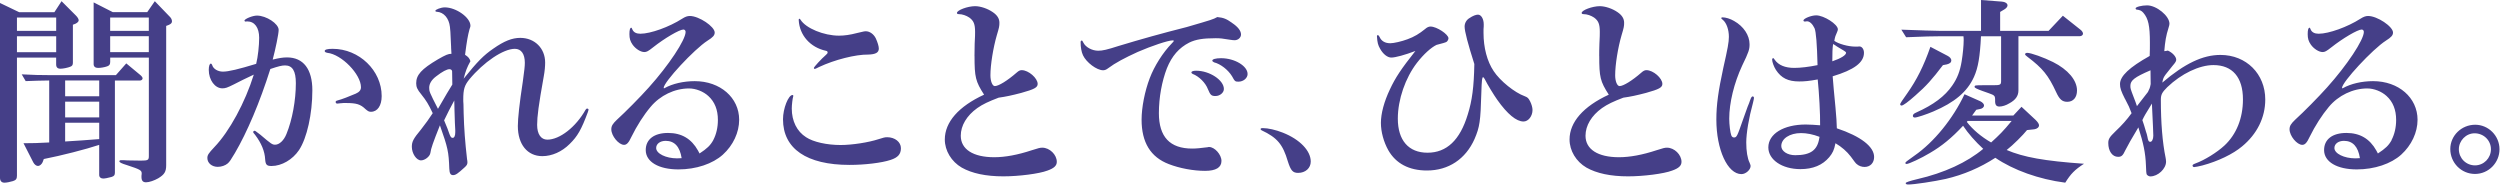 <svg width="542" height="40" viewBox="0 0 542 40" fill="none" xmlns="http://www.w3.org/2000/svg"><g clip-path="url(#clip0_507_9754)" fill="#453F88"><path d="M3.675 38.098c0 .692-.221.951-.867 1.164-.692.213-1.43.342-1.857.342C.35 39.604 0 39.216 0 38.57V.647L4.147 2.64h7.647L13.346.259l3.112 3.112c.388.388.601.776.601 1.035 0 .259-.259.517-.693.738l-.563.213v8.202c0 .517-.129.738-.563.905-.517.213-1.552.434-2.115.434-.647 0-.951-.297-.951-.944v-1.469H3.675v25.612zm8.507-31.402V3.804H3.675v2.891h8.507zm0 4.619V7.86H3.675v3.454h8.507zm-1.514 6.133c-2.503.046-2.853.046-5.098.137l-.86-1.468c2.808.137 3.804.167 5.783.167h14.639l2.245-2.541 3.066 2.541c.304.259.472.517.472.7 0 .251-.259.472-.563.472h-5.44V37.413c0 .555-.167.776-.738.951-.776.213-1.423.342-1.811.342-.517 0-.86-.304-.86-.776v-6.521c-2.853.951-8.248 2.336-12.007 3.066l-.259.692c-.213.472-.647.814-.989.814-.388 0-.776-.304-1.035-.784L5.098 31.052c1.986 0 3.196-.038 5.57-.167V17.447zm10.843 3.416v-3.416h-7.388v3.416h7.388zm-7.388 4.581h7.388v-3.409h-7.388v3.409zm0 5.227c2.032-.129 5.007-.304 7.388-.517V26.616h-7.388v4.056zm9.762-17.196c0 .472-.167.738-.647.905-.609.213-1.385.342-1.986.342s-.951-.297-.951-.814V.517l4.147 2.115h7.472L33.563.259l3.287 3.409c.259.259.434.609.434.951 0 .35-.213.563-.692.784l-.563.213v30.192c0 1.431-.388 2.032-1.727 2.846-.822.472-1.94.868-2.633.868-.693 0-.997-.35-.997-1.164v-.259c.046-.213.046-.35.046-.388.046-.784-.259-.951-3.158-1.902-1.294-.396-1.681-.609-1.681-.86 0-.137.167-.221.342-.221h.609l.776.046c2.07.046 2.549.046 2.937.046 1.56 0 1.727-.129 1.727-.997V12.486H23.892v.997l-.008-.008zm8.377-6.787V3.797h-8.377v2.891h8.377zm0 4.619V7.852h-8.377v3.454h8.377zM53.201 4.664c-.084 0-.213-.091-.213-.167 0-.396 1.773-1.119 2.716-1.119 2.031 0 4.71 1.765 4.71 3.104 0 .86-.692 4.193-1.294 6.437 1.423-.342 2.199-.472 3.112-.472 3.538 0 5.486 2.549 5.486 7.13 0 5.098-1.164 10.363-2.891 12.958-1.385 2.07-3.759 3.454-5.958 3.454-1.035 0-1.294-.259-1.385-1.468-.084-1.727-.822-3.493-2.161-5.265-.342-.388-.434-.517-.434-.647 0-.129.175-.259.304-.259.129 0 .129 0 1.255.86 2.336 1.994 2.587 2.161 3.196 2.161.905 0 1.902-.905 2.465-2.336 1.255-3.066 2.031-7.297 2.031-11.01 0-2.64-.738-3.842-2.336-3.842-.692 0-1.385.167-3.196.776-2.29 7.259-5.052 13.742-7.685 18.231-.867 1.469-1.164 1.902-1.56 2.245-.517.441-1.339.738-2.161.738-1.255 0-2.245-.814-2.245-1.902 0-.647.213-.989 1.514-2.374 3.279-3.409 6.688-9.716 8.552-15.72-2.29 1.081-2.549 1.21-4.314 2.115-1.468.738-1.857.86-2.511.86-1.598 0-2.937-1.811-2.937-4.01 0-.738.167-1.347.434-1.347.129 0 .213.091.304.304.213.814 1.21 1.431 2.328 1.431 1.21 0 3.371-.517 7.213-1.689.388-1.552.647-3.972.647-5.653 0-2.207-.989-3.546-2.587-3.546-.091 0-.175 0-.304.046h-.084l-.015-.023zM73.974 22.37c-.388.046-.692.091-.867.091-.213 0-.342-.175-.342-.35s.129-.259.434-.342c.867-.213 2.633-.905 3.934-1.468.776-.342 1.126-.784 1.126-1.385 0-2.808-4.192-7.13-7.297-7.464-.388-.091-.563-.175-.563-.396 0-.304.563-.472 1.727-.472 5.745 0 10.622 4.71 10.622 10.242 0 2.07-.905 3.409-2.328 3.409-.434 0-.647-.129-1.164-.563-1.119-1.081-1.986-1.339-4.276-1.339-.517 0-.776 0-.989.046l-.015-.008zM97.805 10.287c-.167-3.675-.167-3.804-.259-4.451-.213-1.902-1.339-3.196-2.853-3.287-.213 0-.304-.091-.304-.213 0-.259 1.21-.738 2.032-.738 2.465 0 5.57 2.207 5.57 3.972 0 .167 0 .213-.213.814-.35 1.301-.563 2.465-.951 5.494.692.434.989.814 1.164 1.385-.738 1.339-1.035 2.108-1.469 3.797 3.021-3.759 4.36-5.098 6.437-6.521 2.336-1.636 4.063-2.328 5.836-2.328 3.112 0 5.395 2.245 5.395 5.349 0 .784-.084 1.857-.304 3.021-1.126 6.262-1.431 8.689-1.431 10.5 0 1.986.822 3.196 2.207 3.196 2.678 0 6.178-2.716 8.294-6.483.129-.167.213-.259.342-.259.167 0 .304.129.304.259 0 .061-.056.246-.167.555-1.385 3.713-2.207 5.189-3.934 6.871-1.681 1.682-3.842 2.633-5.92 2.633-3.241 0-5.311-2.549-5.311-6.521 0-1.636.343-4.877 1.081-9.671.342-2.503.434-3.279.434-4.056 0-1.902-.777-3.021-2.161-3.021-2.504 0-6.742 2.853-9.892 6.65-1.035 1.301-1.293 2.115-1.293 4.36 0 .175 0 .517.045 1.042 0 .129 0 .997.038 1.902.092 3.363.305 6.178.738 9.975.046.259.084.472.084.654 0 .434-.129.692-.609 1.119-1.468 1.339-1.94 1.682-2.503 1.682-.563 0-.776-.388-.822-1.423-.129-3.637-.304-4.497-2.032-9.374-1.514 3.804-1.94 5.014-2.07 6.003-.129.784-1.21 1.598-2.032 1.598-.997 0-1.986-1.507-1.986-2.937 0-1.119.304-1.735 1.986-3.759 1.164-1.506 1.636-2.153 2.541-3.538-.951-1.994-1.339-2.64-2.503-4.109-.822-.989-1.08-1.552-1.08-2.374 0-1.811 1.119-3.066 4.71-5.189 1.727-.989 2.245-1.202 2.937-1.202l-.084-1.385.008.008zm.213 5.182c0-.259-.259-.472-.563-.472-.563 0-1.56.517-2.891 1.552-.989.738-1.514 1.598-1.514 2.465 0 .814.046.951 1.902 4.581 2.032-3.5 2.07-3.591 3.112-5.265l-.046-2.853v-.008zm.472 6.308c-.951 1.727-1.294 2.458-2.207 4.314.609 1.431.905 2.199 1.164 2.983.259.647.388.814.692.814.342 0 .563-.434.563-1.202v-.472l-.084-1.643-.084-2.678-.046-2.115zM154.643 30.36c.647-1.248.997-2.716.997-4.36 0-2.199-.692-3.934-2.07-5.182-1.08-.997-2.723-1.643-4.192-1.643-3.112 0-6.262 1.507-8.339 4.01-1.469 1.735-2.983 4.109-4.147 6.483-.601 1.301-1.035 1.735-1.598 1.735-1.164 0-2.762-1.948-2.762-3.363 0-.738.304-1.21 1.21-2.077 1.856-1.682 5.052-4.915 6.909-6.993 4.314-4.794 7.989-10.318 7.989-12.053 0-.304-.213-.517-.472-.517-.867 0-4.109 1.902-6.566 3.85-1.081.86-1.423 1.035-1.903 1.035-.821 0-1.902-.692-2.549-1.598-.517-.738-.692-1.339-.692-2.29 0-.905.129-1.385.388-1.385.084 0 .129.046.259.388.259.609.86.913 1.727.913 2.207 0 6.262-1.469 9.032-3.241.692-.441 1.164-.609 1.689-.609 1.986 0 5.395 2.29 5.395 3.591 0 .601-.388 1.035-1.56 1.765-2.892 1.857-9.504 8.986-9.504 10.234 0 .046.038.091.084.091.046 0 .084 0 .129-.046 1.682-.951 4.102-1.506 6.521-1.506 5.532 0 9.633 3.584 9.633 8.377 0 2.724-1.293 5.532-3.538 7.563-2.207 1.986-5.783 3.196-9.633 3.196-4.276 0-7.084-1.644-7.084-4.192 0-2.336 1.819-3.713 4.839-3.713 2.938 0 5.053 1.256 6.483 3.804.084.129.175.342.343.647 1.643-1.08 2.336-1.735 2.982-2.899v-.015zm-10.317.175c-1.21 0-2.07.647-2.07 1.552 0 1.21 2.115 2.245 4.535 2.245.084 0 .434 0 .989-.046-.388-2.503-1.56-3.751-3.454-3.751zM171.999 20.772c0 .046 0 .091-.038.167-.129.35-.304 1.811-.304 2.595 0 2.716 1.118 4.961 3.104 6.216 1.56 1.042 4.535 1.689 7.472 1.689 2.549 0 6.087-.563 8.203-1.256 1.08-.342 1.384-.434 1.902-.434 1.681 0 2.983 1.042 2.983 2.374 0 1.294-.647 2.032-2.245 2.549-1.948.647-5.615 1.08-8.895 1.08-9.29 0-14.426-3.5-14.426-9.892 0-2.336 1.164-5.265 2.069-5.265.084 0 .168.084.168.167l.007.008zm1.164-16.496c0-.137.092-.213.175-.213.038 0 .13.038.213.213 1.165 1.857 5.053 3.454 8.34 3.454 1.164 0 2.419-.175 3.888-.563 1.468-.342 1.598-.388 1.94-.388.86 0 1.727.647 2.161 1.552.388.86.647 1.689.647 2.199 0 .868-.693 1.256-2.29 1.301-2.724-.046-7.297 1.119-10.622 2.678-.609.304-.868.434-.952.434-.129 0-.213-.084-.213-.213 0-.213 1.644-1.986 2.633-2.846.259-.213.343-.35.343-.517s-.084-.304-.343-.35c-3.409-.73-5.745-3.363-5.92-6.65v-.091zM211.269 12.136c0-.776 0-1.339.038-2.633.091-1.43.091-2.161.091-2.595 0-1.689-.304-2.412-1.255-3.104-.647-.434-1.507-.738-2.245-.738-.304 0-.434-.091-.434-.259 0-.601 2.329-1.469 3.934-1.469 1.164 0 2.717.517 3.843 1.301.951.647 1.43 1.385 1.43 2.29 0 .738-.046.997-.563 2.716-.776 2.678-1.385 6.391-1.385 8.682 0 1.301.434 2.336.951 2.336.822 0 2.717-1.164 4.756-2.937.434-.388.73-.517 1.08-.517 1.469 0 3.455 1.735 3.455 2.983 0 .784-.738 1.164-3.546 1.948-2.115.555-3.325.814-4.915 1.035-2.161.822-3.462 1.431-4.626 2.252-2.291 1.636-3.584 3.797-3.584 6.003 0 2.937 2.678 4.657 7.259 4.657 2.374 0 5.098-.51 8.111-1.507 1.468-.472 1.818-.563 2.298-.563 1.597 0 3.15 1.514 3.15 3.066 0 .814-.563 1.385-2.032 1.902-1.811.692-6.216 1.248-9.549 1.248-3.805 0-6.818-.647-9.024-1.895-2.245-1.301-3.675-3.675-3.675-6.095 0-3.759 2.982-7.168 8.514-9.717-1.857-2.891-2.07-3.797-2.07-8.385l-.007-.008zM267.111 4.969c1.293.86 1.94 1.727 1.94 2.503 0 .692-.647 1.248-1.385 1.248-.259 0-.555-.038-.86-.084-1.856-.304-2.29-.35-3.241-.35-2.762 0-4.314.259-5.745.951-2.199 1.118-3.759 2.891-4.839 5.57-1.081 2.808-1.735 6.308-1.735 9.717 0 5.136 2.374 7.685 7.213 7.685.86 0 1.773-.084 3.409-.297.091-.046.175-.046.259-.046 1.21 0 2.686 1.643 2.686 3.021 0 1.431-1.21 2.153-3.546 2.153-2.549 0-5.532-.555-7.86-1.461-3.972-1.514-5.912-4.71-5.912-9.64 0-2.633.692-6.178 1.765-8.979.997-2.64 2.853-5.57 4.794-7.563.258-.259.433-.472.433-.51 0-.091-.129-.137-.213-.137-1.035 0-4.618 1.21-7.601 2.503-2.846 1.301-4.877 2.374-6.437 3.546-.388.304-.731.434-1.081.434-1.384 0-3.629-1.689-4.359-3.241-.351-.738-.518-1.765-.518-2.853 0-.213.091-.342.213-.342.168 0 .168.046.396.472.472.951 1.856 1.727 3.196 1.727.951 0 1.894-.213 4.443-1.035 5.014-1.514 9.161-2.678 14.769-4.101 5.486-1.598 5.661-1.644 6.612-2.161 1.339.129 1.986.388 3.196 1.255l.008.015zm-1.773 14.335c0 .784-.86 1.514-1.811 1.514-.906 0-1.119-.213-1.644-1.469-.51-1.385-1.94-2.808-3.325-3.325-.137-.091-.259-.175-.259-.304 0-.259.388-.388 1.035-.388 2.899 0 6.004 2.032 6.004 3.964v.008zm5.143-3.279c0 .905-.905 1.681-1.986 1.681-.692 0-.783-.046-1.384-1.164-.868-1.423-2.504-2.678-3.889-3.021-.213-.084-.395-.251-.395-.388 0-.297.738-.517 1.902-.517 2.937 0 5.745 1.689 5.745 3.416l.007-.008zM278.121 28.762c3.713 1.468 6.049 3.934 6.049 6.262 0 1.431-1.164 2.458-2.724 2.458-1.157 0-1.598-.472-2.245-2.503-1.08-3.667-2.29-5.136-5.699-6.734-.129-.091-.213-.175-.213-.259 0-.137.167-.213.472-.213 1.164 0 2.845.388 4.36.989zM321.628 7.168c0 3.15.776 6.133 2.199 8.248 1.385 2.115 4.543 4.664 6.742 5.448.647.259.783.388 1.164 1.119.304.601.517 1.339.517 1.857 0 1.339-.905 2.503-1.948 2.503-1.552 0-3.5-1.598-5.699-4.71-.738-1.035-2.115-3.279-2.716-4.489-.137-.259-.259-.396-.35-.396-.213 0-.297.472-.388 3.5-.167 6.003-.35 7.304-1.469 9.892-1.94 4.36-5.653 6.825-10.317 6.825-3.888 0-6.742-1.514-8.385-4.405-.989-1.765-1.598-3.972-1.598-5.912 0-2.039.692-4.619 1.948-7.259 1.21-2.595 2.457-4.451 5.531-8.339-2.244.86-4.359 1.431-5.227 1.431-.822 0-1.773-.738-2.42-1.902-.471-.814-.601-1.339-.692-2.716 0-.129.137-.304.213-.259.112.03.228.16.35.388.388.913 1.202 1.385 2.336 1.385.731 0 2.458-.388 3.706-.86 1.468-.517 2.64-1.248 3.804-2.199.434-.388.814-.563 1.21-.563 1.339 0 3.888 1.689 3.888 2.549 0 .259-.213.647-.434.784-.172.112-.892.327-2.161.647-1.164.563-2.762 1.986-4.238 3.888-2.503 3.241-4.147 7.951-4.147 12.098 0 4.702 2.336 7.388 6.437 7.388 4.147 0 7.046-2.724 8.728-8.294.943-2.99 1.339-6.003 1.423-10.934-1.385-4.36-2.108-7.084-2.108-8.119 0-.738.388-1.461 1.081-1.857.692-.472 1.384-.73 1.81-.73.693 0 1.256.905 1.256 2.108 0 .35 0 .654-.046 1.042v.86-.015zM346.707 12.136c0-.776 0-1.339.046-2.633.084-1.43.084-2.161.084-2.595 0-1.689-.297-2.412-1.248-3.104-.647-.434-1.514-.738-2.253-.738-.296 0-.433-.091-.433-.259 0-.601 2.336-1.469 3.934-1.469 1.164 0 2.716.517 3.85 1.301.943.647 1.423 1.385 1.423 2.29 0 .738-.038.997-.556 2.716-.784 2.678-1.385 6.391-1.385 8.682 0 1.301.434 2.336.951 2.336.815 0 2.717-1.164 4.748-2.937.434-.388.738-.517 1.081-.517 1.468 0 3.454 1.735 3.454 2.983 0 .784-.73 1.164-3.538 1.948-2.115.555-3.333.814-4.923 1.035-2.161.822-3.454 1.431-4.618 2.252-2.291 1.636-3.584 3.797-3.584 6.003 0 2.937 2.678 4.657 7.251 4.657 2.374 0 5.098-.51 8.119-1.507 1.468-.472 1.811-.563 2.29-.563 1.598 0 3.15 1.514 3.15 3.066 0 .814-.555 1.385-2.031 1.902-1.811.692-6.217 1.248-9.542 1.248-3.804 0-6.825-.647-9.032-1.895-2.244-1.301-3.667-3.675-3.667-6.095 0-3.759 2.982-7.168 8.506-9.717-1.856-2.891-2.069-3.797-2.069-8.385l-.008-.008zM380.262 21.206c0 .167-.083.517-.213 1.081-.905 3.287-1.46 6.612-1.46 8.598 0 1.857.251 3.454.73 4.406.175.434.213.563.213.692 0 .814-1.035 1.765-1.986 1.765-3.021 0-5.44-5.311-5.44-11.832 0-3.241.433-6.216 1.506-11.193.951-4.192 1.21-5.57 1.21-6.741 0-1.552-.517-3.013-1.301-3.667-.297-.213-.342-.297-.342-.388 0-.129.129-.167.258-.167.693 0 1.689.304 2.504.784 2.069 1.157 3.363 3.104 3.363 5.052 0 1.118-.168 1.682-1.598 4.619-1.765 3.797-2.808 8.073-2.808 11.527 0 1.256.221 3.021.441 3.591.13.342.343.472.602.472.563 0 .692-.259 1.902-3.759.388-1.119.738-2.115 1.035-2.891.258-.647.471-1.119.517-1.347.259-.73.388-.905.601-.905.137 0 .259.137.259.304h.007zm22.462-11.101c.167-.038.297-.038.388-.038.563 0 .997.601.997 1.385 0 2.108-2.161 3.705-6.787 5.09.213 2.465.213 2.808.608 6.741.213 2.374.251 3.021.297 4.535 5.189 1.735 8.081 3.972 8.081 6.216 0 1.301-.86 2.161-2.07 2.161-.601 0-1.248-.213-1.727-.647-.142-.091-.561-.624-1.256-1.598-.859-1.119-1.94-2.07-3.325-2.899-.304 1.514-.608 2.115-1.346 3.021-1.461 1.735-3.539 2.595-6.255 2.595-3.972 0-6.955-2.032-6.955-4.71 0-2.937 3.326-4.961 8.112-4.961.913 0 2.115.091 3.112.167.045-2.336-.213-6.993-.518-9.937-1.94.35-2.846.434-4.01.434-2.419 0-3.888-.731-5.052-2.503-.441-.692-.822-1.727-.822-2.245 0-.129.092-.304.213-.304.092 0 .168.046.35.35.814 1.164 2.245 1.765 4.231 1.765 1.347 0 3.158-.213 5.052-.601-.111-4.575-.327-7.239-.647-7.989-.433-.913-1.034-1.514-1.643-1.514 0 0-.114.015-.342.046h-.168c-.137 0-.259-.091-.259-.213 0-.434 1.682-1.119 2.762-1.119 1.682 0 4.703 1.94 4.703 3.021 0 .167-.046.342-.168.601-.342.784-.433.951-.601 1.902.86.647 3.021 1.248 4.489 1.248h.564-.008zm-8.248 19.562c-1.431-.555-2.808-.814-4.018-.814-2.457 0-4.276 1.21-4.276 2.808 0 1.119 1.339 1.986 3.013 1.986 3.333 0 4.84-1.081 5.235-3.759l.046-.213v-.008zm2.937-20.126c-.137.951-.167 1.857-.167 3.751 1.894-.647 2.982-1.339 2.982-1.849 0-.137-.175-.259-.441-.441-.472-.259-.601-.342-1.081-.647-.304-.167-.555-.342-.859-.555l-.434-.259zM421.229 14.122c-2.329 3.066-3.63 4.535-5.958 6.559-1.598 1.431-2.678 2.207-3.021 2.207-.167 0-.296-.137-.296-.304 0-.142.517-.933 1.552-2.374 2.031-2.891 3.546-5.866 5.006-10.059l3.714 1.948c.517.259.821.647.821.989 0 .434-.304.692-.951.867l-.867.167zm-4.147-7.518c1.643.046 3.203.091 3.637.091h8.765V0l4.535.35c.693.046 1.21.388 1.21.814 0 .304-.259.609-.654.86l-.944.563v4.109h10.493l3.104-3.287 3.805 3.021c.342.259.563.609.563.867 0 .297-.304.555-.738.555h-13.262V19.601c0 1.164-.602 2.07-1.986 2.808-.693.434-1.553.692-2.116.692-.738 0-.996-.388-.951-1.43 0-.738-.083-.905-.601-1.164-.213-.091-.517-.213-.784-.304-.471-.167-.905-.297-1.339-.472-1.151-.406-1.727-.695-1.727-.867 0-.388.084-.388 2.108-.388h1.902c1.598 0 1.735-.091 1.735-.951V7.86h-4.36c-.221 4.451-.609 6.787-1.514 8.811-1.469 3.241-4.193 5.532-8.849 7.51-1.431.609-3.501 1.301-3.972 1.301-.259 0-.434-.137-.434-.35 0-.304.213-.517.73-.738 3.759-1.681 6.225-3.538 7.822-5.866 1.081-1.552 1.682-3.112 2.032-5.265.259-1.598.434-3.416.434-4.543 0-.167 0-.472-.046-.86h-4.961c-1.735 0-3.287.046-7.472.213l-1.035-1.644 4.878.167-.008.008zm22.37 21.602c-.814 1.035-3.059 3.279-4.405 4.314 3.637 1.552 8.118 2.374 16.762 2.983-1.994 1.294-2.853 2.161-4.063 4.101-5.699-.738-11.231-2.716-15.157-5.395-3.333 2.153-6.863 3.667-10.751 4.581-2.504.555-6.826 1.21-8.119 1.21-.388 0-.563-.091-.563-.304 0-.172.837-.459 2.511-.86 5.866-1.347 10.797-3.637 14.297-6.566-1.689-1.552-3.287-3.363-4.368-5.007-2.503 2.678-4.618 4.406-7.205 5.912-1.857 1.119-4.543 2.374-5.053 2.374-.137 0-.258-.091-.258-.213 0-.167.213-.35 1.986-1.598 4.238-2.937 8.339-7.997 10.842-13.308l3.409 1.514c.517.259.822.601.822.905 0 .388-.35.692-.868.784l-.814.167-.905 1.248h8.94l1.773-1.895 3.059 2.846c.472.472.738.867.738 1.164 0 .434-.434.784-1.035.867l-1.56.167-.015.008zm-13.042-1.773c1.248 1.643 3.151 3.241 5.266 4.451 1.765-1.598 2.64-2.458 4.451-4.664h-9.549l-.168.213zm18.658-12.996c3.287 1.643 5.227 3.972 5.227 6.178 0 1.514-.814 2.458-2.115 2.458-1.081 0-1.682-.51-2.412-2.108-1.69-3.637-2.899-5.144-6.217-7.647-.35-.259-.517-.434-.517-.563 0-.167.213-.297.471-.297.784 0 3.584.989 5.57 1.986l-.007-.008zM460.704 21.465c-.868-1.727-1.088-2.374-1.088-3.241 0-1.727 2.031-3.629 6.437-6.095.046-1.157.046-1.895.046-2.846 0-3.713-.343-5.265-1.431-6.521-.388-.434-.692-.601-1.507-.692-.091-.046-.167-.129-.167-.259 0-.297 1.294-.647 2.503-.647 2.032 0 4.84 2.29 4.84 3.972 0 .213-.046.388-.213.951-.518 1.598-.738 2.937-.906 5.007.388-.046.434-.046.776-.129 1.043.472 1.811 1.339 1.811 1.986 0 .304-.167.601-.776 1.294-.35.434-1.255 1.56-1.514 1.902-.472.647-.556.86-.731 1.765 4.878-4.147 8.766-6.003 12.608-6.003 5.608 0 9.717 4.109 9.717 9.671 0 3.896-1.773 7.472-5.014 10.15-1.941 1.644-5.228 3.241-8.636 4.147-.738.175-1.515.35-1.766.35-.175 0-.35-.137-.35-.35 0-.129.13-.259.601-.434 2.04-.738 4.71-2.412 6.308-3.888 2.595-2.412 4.018-5.912 4.018-10.013 0-4.801-2.291-7.434-6.399-7.434-3.059 0-6.947 1.857-10.014 4.794-1.118 1.119-1.385 1.598-1.385 2.716 0 5.014.343 9.245 1.035 12.608.046.259.092.563.092.822 0 1.552-1.766 3.196-3.409 3.196-.305 0-.647-.213-.784-.434-.086-.203-.142-.852-.167-1.948-.092-2.678-.563-4.877-1.644-8.248-1.552 2.595-2.244 3.804-2.808 4.923-.555 1.21-.859 1.461-1.597 1.461-1.248 0-2.116-1.248-2.116-2.983 0-.86.259-1.294 1.515-2.503 1.46-1.385 2.503-2.549 3.538-3.972-.472-1.248-.601-1.552-1.423-3.104v.03zm4.961-1.506c.388-.784.434-.867.601-1.735-.025-.806-.038-1.801-.038-2.983-3.5 1.506-4.36 2.199-4.36 3.363 0 .563 0 .609.73 2.511.264.659.495 1.291.693 1.895l2.374-3.059v.008zm-.472 8.415c.167.472.304.905.35 1.21.167.951.297 1.164.647 1.164.342 0 .647-.563.647-1.339 0-.396-.092-2.724-.305-6.955-1.506 2.458-1.598 2.587-2.069 3.584l.35 1.042.388 1.294h-.008zM518.486 30.36c.647-1.248.997-2.716.997-4.36 0-2.199-.693-3.934-2.07-5.182-1.088-.997-2.716-1.643-4.193-1.643-3.104 0-6.262 1.507-8.339 4.01-1.461 1.735-2.983 4.109-4.147 6.483-.601 1.301-1.035 1.735-1.598 1.735-1.164 0-2.762-1.948-2.762-3.363 0-.738.305-1.21 1.21-2.077 1.857-1.682 5.052-4.915 6.909-6.993 4.314-4.794 7.989-10.318 7.989-12.053 0-.304-.213-.517-.471-.517-.86 0-4.102 1.902-6.559 3.85-1.088.86-1.431 1.035-1.902 1.035-.815 0-1.903-.692-2.549-1.598-.518-.738-.693-1.339-.693-2.29 0-.905.137-1.385.388-1.385.091 0 .137.046.259.388.259.609.867.913 1.735.913 2.199 0 6.262-1.469 9.031-3.241.693-.441 1.165-.609 1.682-.609 1.994 0 5.402 2.29 5.402 3.591 0 .601-.388 1.035-1.552 1.765-2.899 1.857-9.503 8.986-9.503 10.234 0 .046.045.091.083.091.046 0 .092 0 .137-.046 1.689-.951 4.101-1.506 6.521-1.506 5.532 0 9.633 3.584 9.633 8.377 0 2.724-1.301 5.532-3.546 7.563-2.199 1.986-5.79 3.196-9.633 3.196-4.276 0-7.084-1.644-7.084-4.192 0-2.336 1.811-3.713 4.84-3.713 2.937 0 5.052 1.256 6.483 3.804.083.129.167.342.342.647 1.643-1.08 2.336-1.735 2.983-2.899l-.023-.015zm-10.318.175c-1.21 0-2.069.647-2.069 1.552 0 1.21 2.115 2.245 4.534 2.245.092 0 .434 0 .997-.046-.388-2.503-1.552-3.751-3.454-3.751h-.008zM541.891 32.353c0 2.937-2.374 5.357-5.311 5.357-2.983 0-5.357-2.42-5.357-5.402 0-2.891 2.42-5.265 5.402-5.265 2.892 0 5.266 2.412 5.266 5.311zm-8.811 0c0 1.94 1.552 3.5 3.5 3.5 1.902 0 3.454-1.56 3.454-3.5 0-1.902-1.552-3.454-3.545-3.454-1.857 0-3.409 1.598-3.409 3.454z"/></g><defs><clipPath id="clip0_507_9754"><path fill="#fff" d="M0 0h541.891v40H0z"/></clipPath></defs></svg>